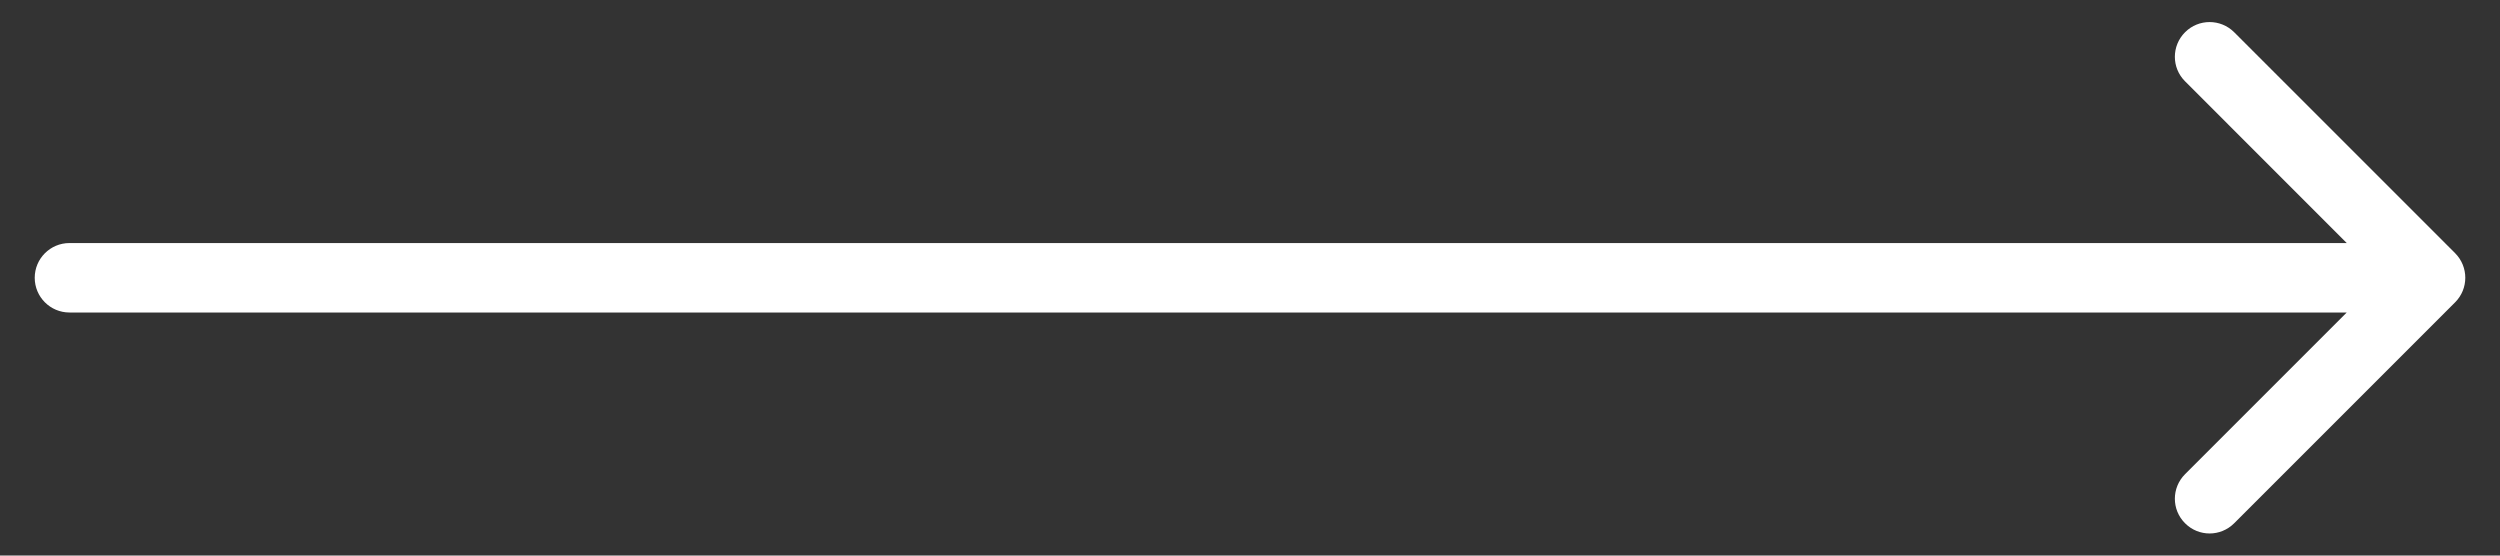<?xml version="1.0" encoding="UTF-8"?> <svg xmlns="http://www.w3.org/2000/svg" width="36" height="8" viewBox="0 0 36 8" fill="none"><rect x="0" y="0" width="36" height="8" fill="#333333" stroke="none"/> <path fill-rule="evenodd" clip-rule="evenodd" d="M32.172 0.464L35.354 3.646C35.549 3.842 35.549 4.158 35.354 4.353L32.172 7.535C31.976 7.731 31.66 7.731 31.465 7.535C31.269 7.34 31.269 7.024 31.465 6.828L33.793 4.5H1C0.724 4.5 0.5 4.276 0.5 4C0.5 3.724 0.724 3.5 1 3.5H33.793L31.465 1.171C31.269 0.976 31.269 0.66 31.465 0.464C31.66 0.269 31.976 0.269 32.172 0.464Z" fill="white"></path> </svg> 